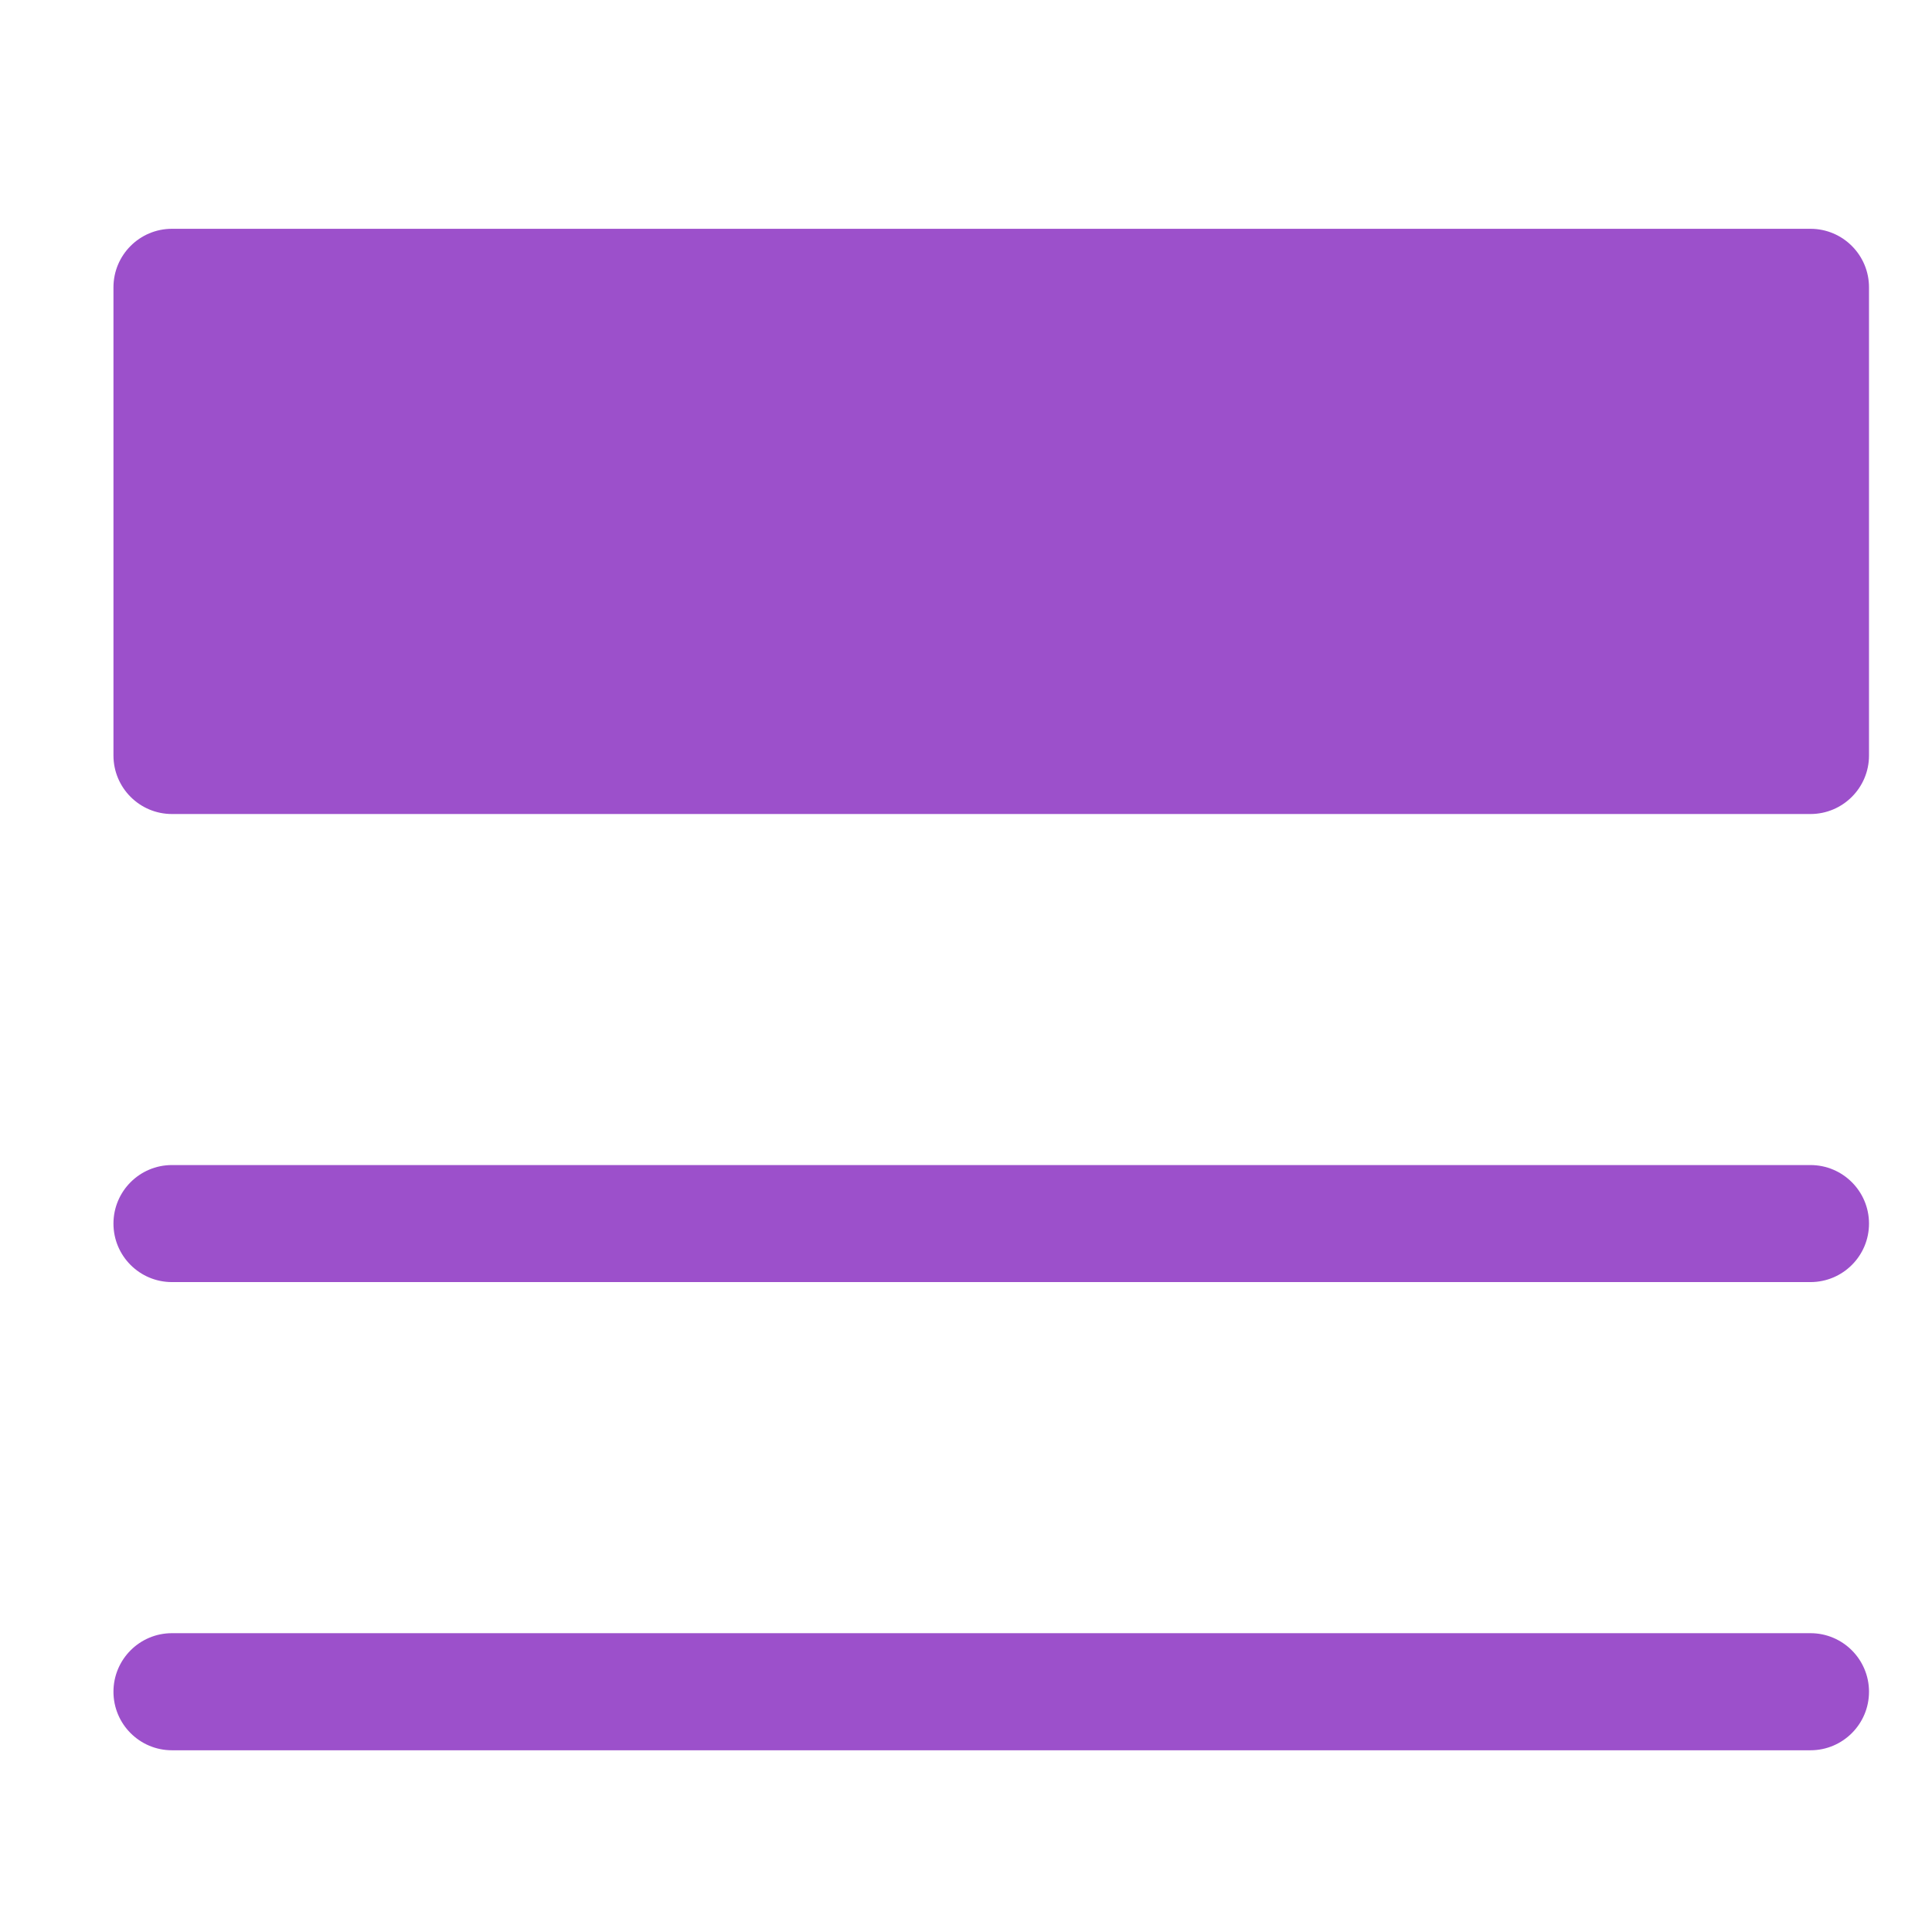 <svg width="33" height="33" viewBox="0 0 33 33" fill="none" xmlns="http://www.w3.org/2000/svg">
<path d="M30.924 13.904H2.937C2.385 13.904 1.938 13.456 1.938 12.904V4.908C1.938 4.356 2.385 3.908 2.937 3.908H30.924C31.476 3.908 31.924 4.356 31.924 4.908V12.904C31.924 13.456 31.476 13.904 30.924 13.904Z" fill="#9C50CB"/>
<path d="M30.924 21.899H2.937C2.385 21.899 1.938 21.452 1.938 20.9C1.938 20.348 2.385 19.9 2.937 19.9H30.924C31.476 19.9 31.924 20.348 31.924 20.9C31.924 21.452 31.476 21.899 30.924 21.899Z" fill="#9C50CB"/>
<path d="M30.924 29.896H2.937C2.385 29.896 1.938 29.448 1.938 28.896C1.938 28.344 2.385 27.896 2.937 27.896H30.924C31.476 27.896 31.924 28.344 31.924 28.896C31.924 29.448 31.476 29.896 30.924 29.896Z" fill="#9C50CB"/>
</svg>
